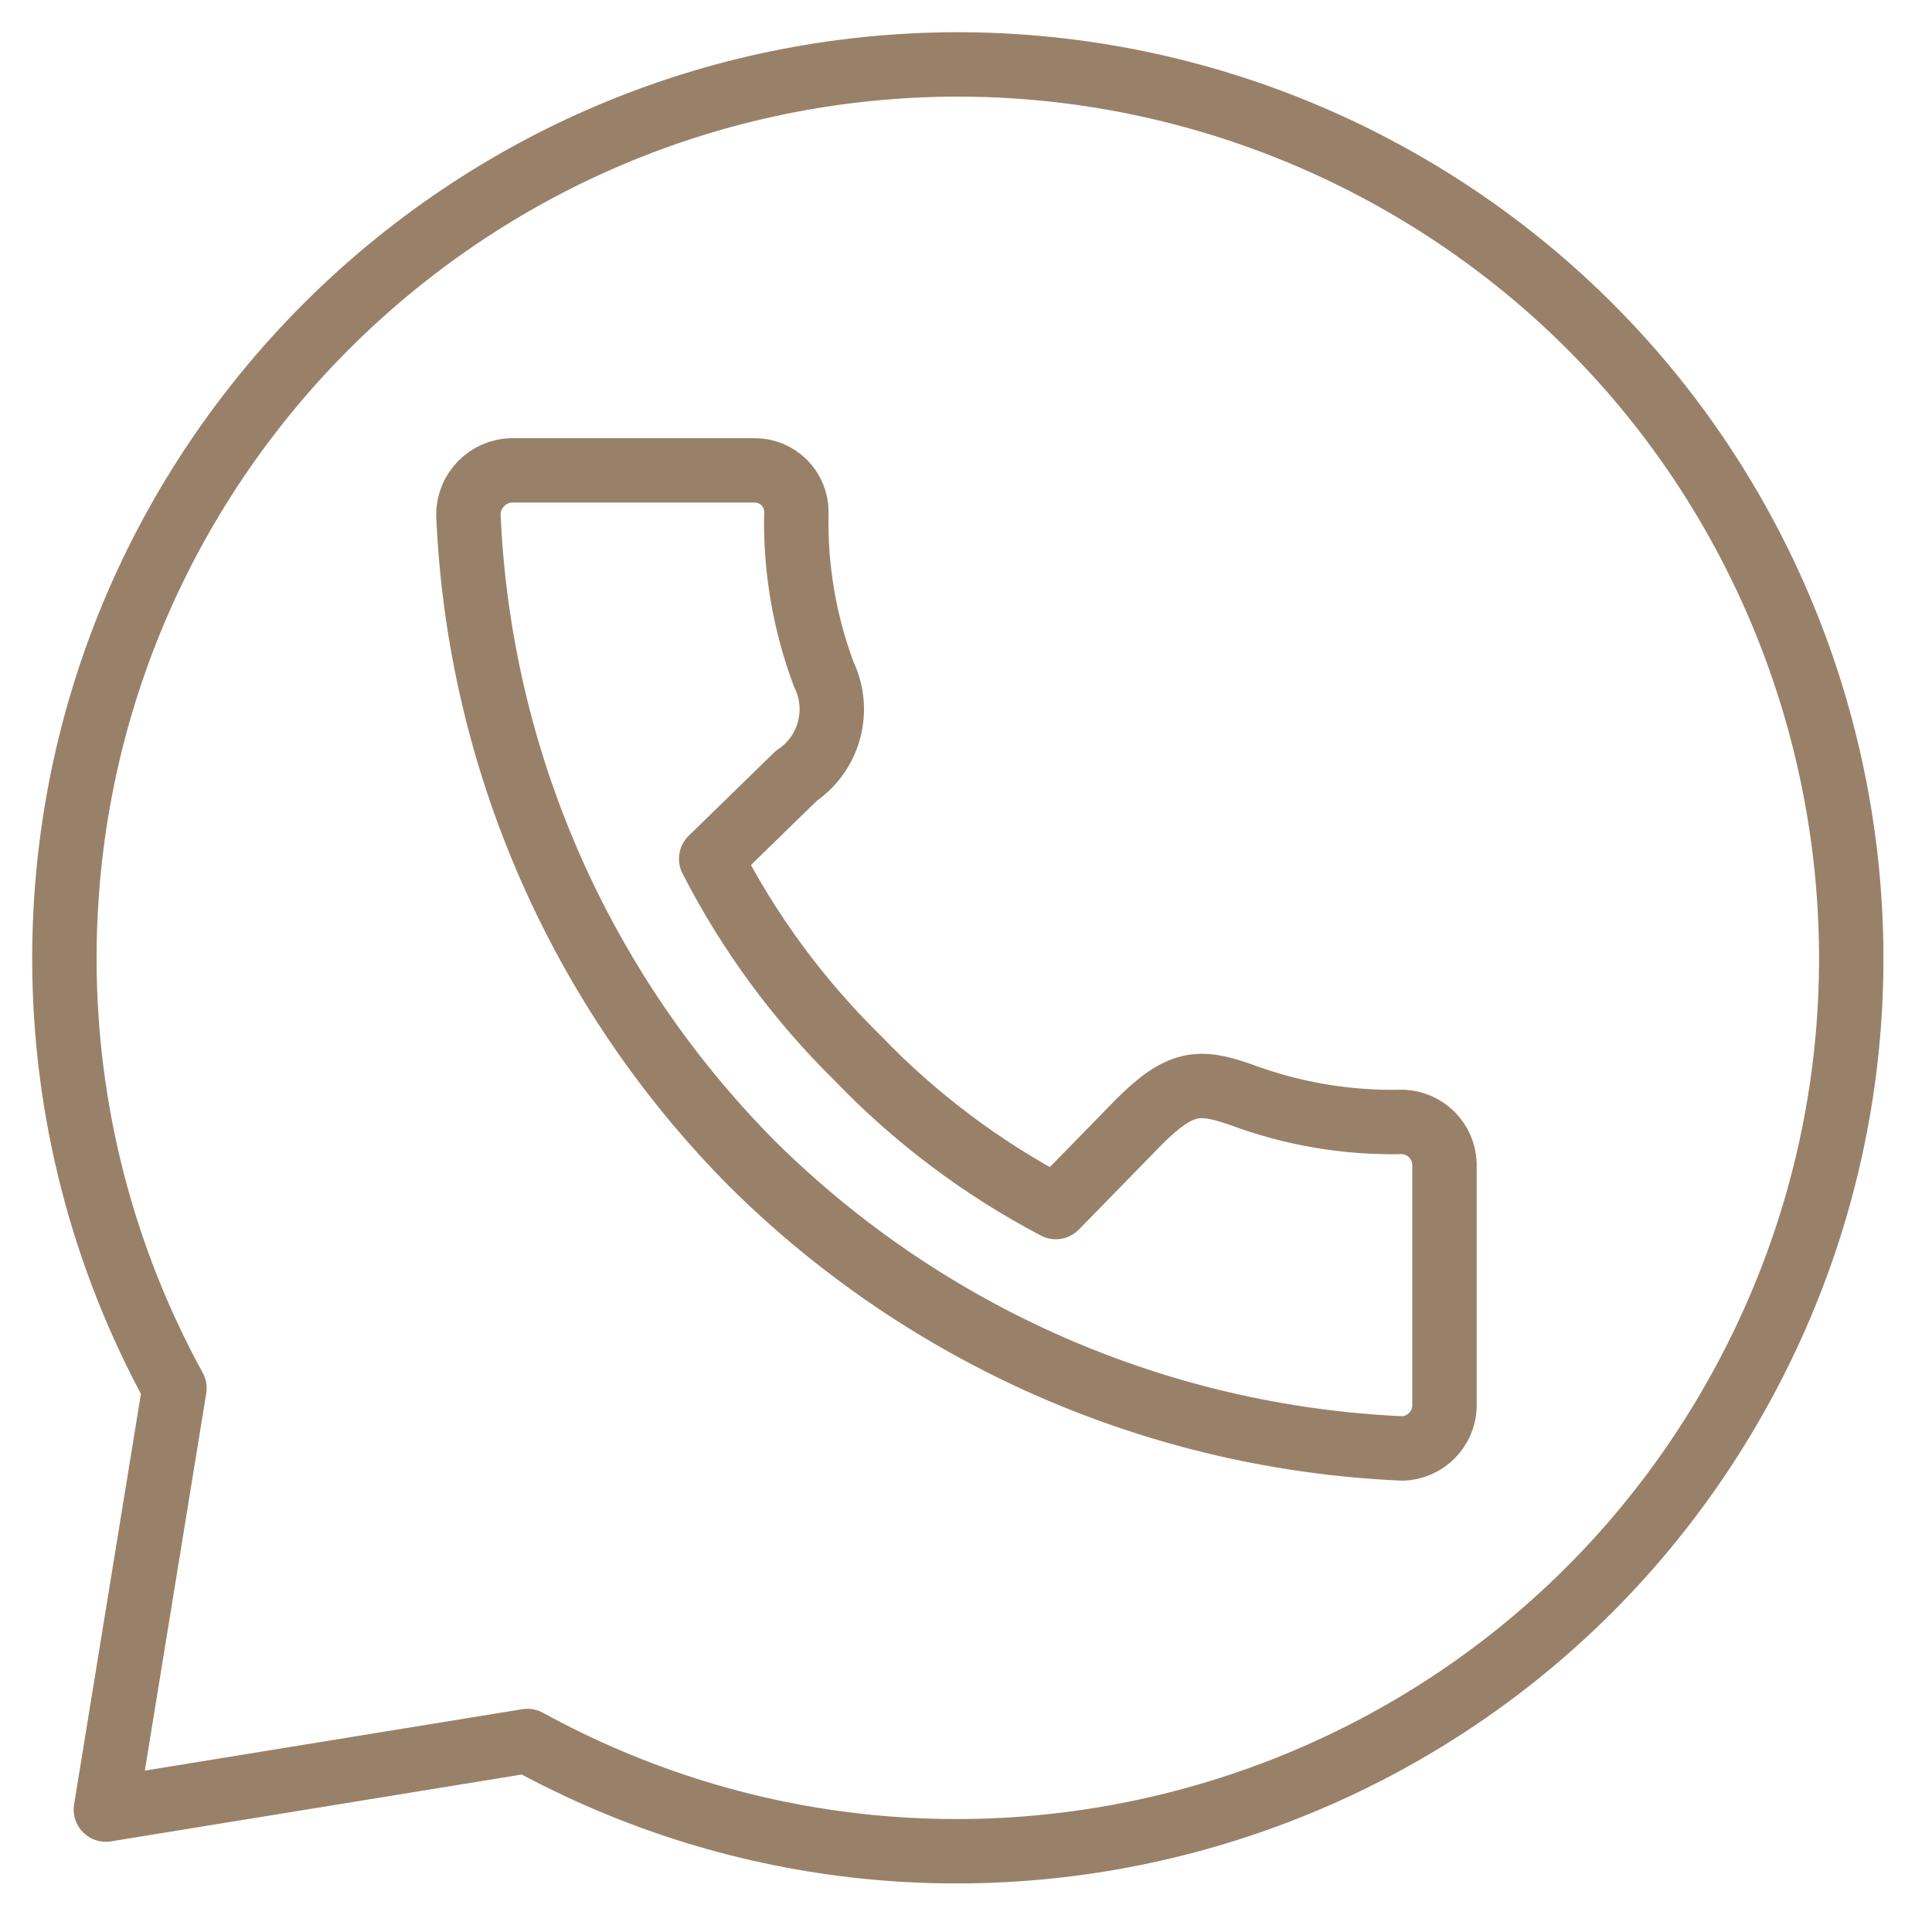 <?xml version="1.0" encoding="UTF-8"?> <svg xmlns="http://www.w3.org/2000/svg" width="30" height="30" viewBox="0 0 30 30" fill="none"><path d="M14.877 1C7.205 1.008 0.992 7.231 1 14.9C1.002 17.227 1.59 19.516 2.709 21.556L1.644 28.099L8.19 27.034C14.91 30.718 23.347 28.261 27.033 21.544C30.719 14.826 28.261 6.395 21.54 2.71C19.498 1.59 17.207 1.002 14.877 1ZM7.938 7.304H11.721C11.892 7.304 12.056 7.372 12.177 7.493C12.298 7.614 12.366 7.778 12.366 7.949C12.345 8.809 12.49 9.666 12.792 10.472C12.923 10.742 12.951 11.049 12.873 11.338C12.795 11.627 12.615 11.879 12.366 12.046L11.043 13.336C11.63 14.482 12.397 15.525 13.315 16.427C14.21 17.36 15.25 18.142 16.395 18.743L17.686 17.421C18.331 16.776 18.628 16.776 19.261 16.995C20.067 17.297 20.924 17.442 21.785 17.421C21.954 17.428 22.113 17.499 22.233 17.618C22.352 17.738 22.423 17.897 22.43 18.066V21.847C22.423 22.015 22.352 22.175 22.233 22.294C22.113 22.414 21.954 22.484 21.785 22.492C17.988 22.327 14.388 20.753 11.688 18.079C9.008 15.384 7.433 11.784 7.273 7.988C7.274 7.81 7.344 7.64 7.468 7.513C7.592 7.385 7.76 7.31 7.938 7.304Z" stroke="#998169" stroke-linecap="round" stroke-linejoin="round"></path></svg> 